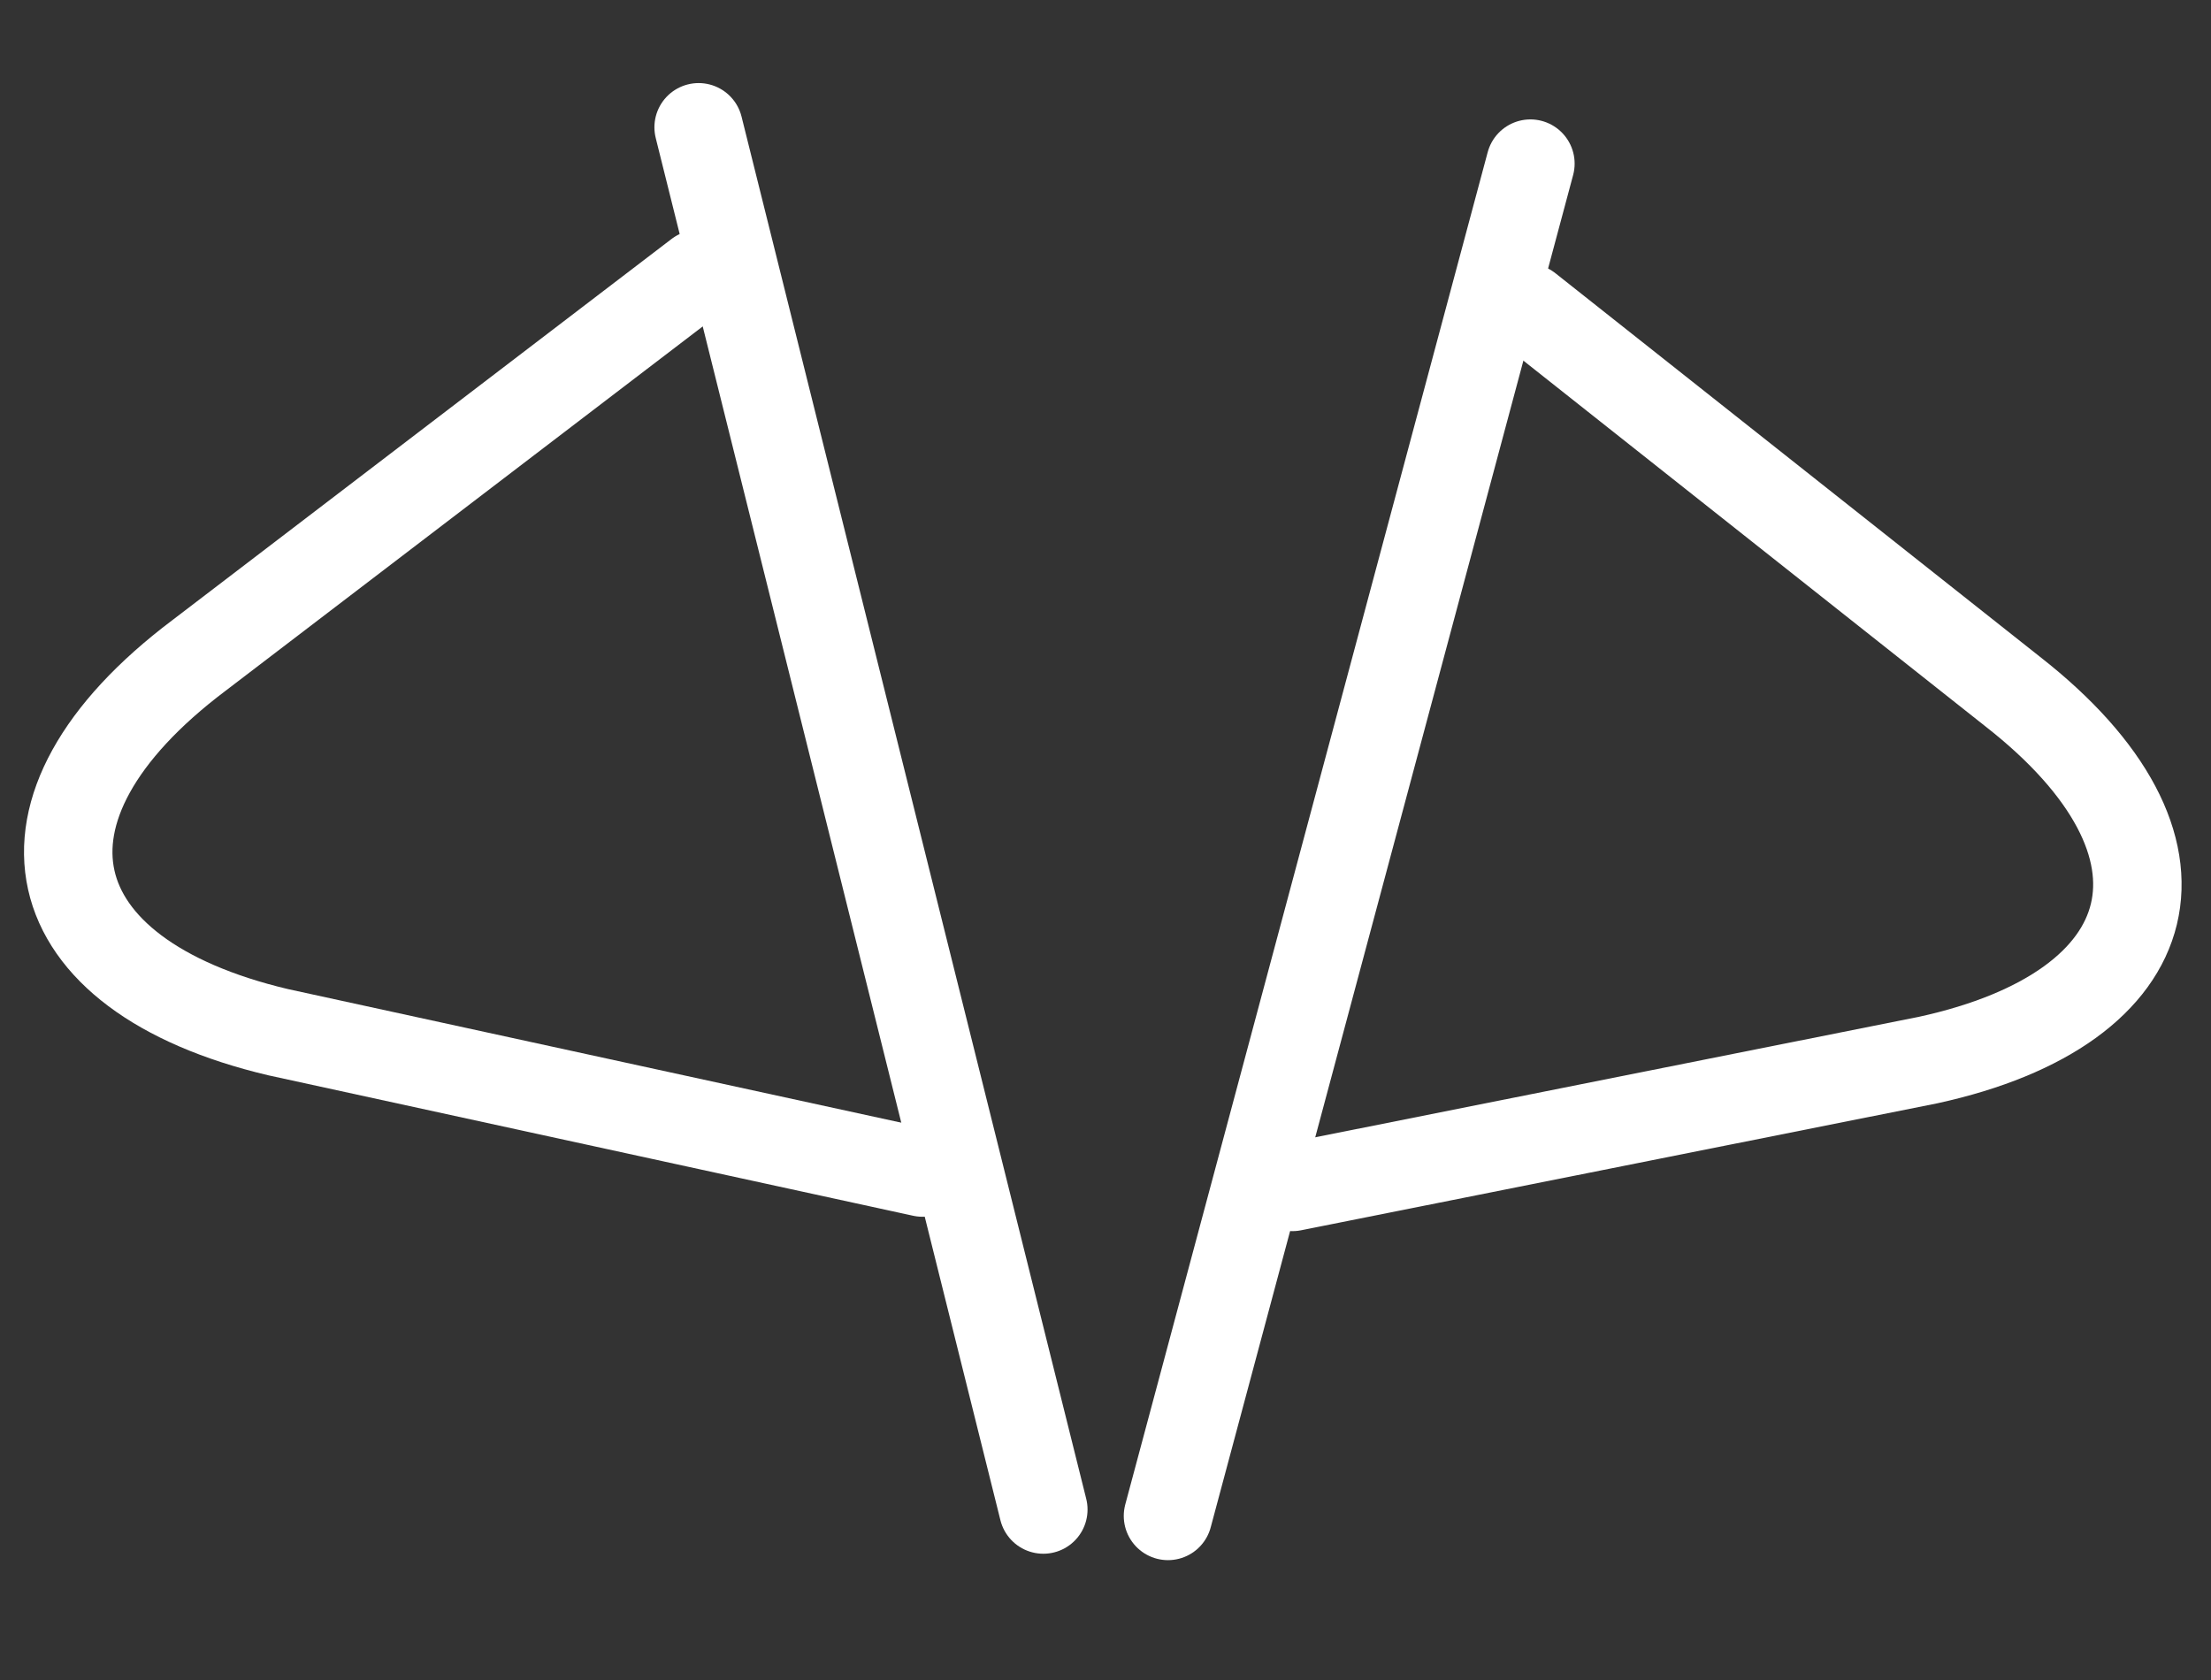<svg width="50" height="38" viewBox="0 0 50 38" fill="none" xmlns="http://www.w3.org/2000/svg">
<rect x="0" y="0" width="50" height="38" fill="#333333" stroke="none"/>
<path d="M34.609 3.701L26.413 34.289" stroke="white" stroke-width="2" stroke-miterlimit="10" stroke-linecap="round" stroke-linejoin="round"/>
<path d="M34.555 6.965L45.508 15.637C49.982 19.131 48.998 22.801 43.601 23.978L29.227 26.847" stroke="white" stroke-width="2" stroke-miterlimit="10" stroke-linecap="round" stroke-linejoin="round"/>
<path d="M15.799 2.879L23.594 34.144" stroke="white" stroke-width="2" stroke-miterlimit="10" stroke-linecap="round" stroke-linejoin="round"/>
<path d="M15.795 6.199L4.497 14.828C-0.116 18.302 0.819 22.054 6.289 23.347L20.862 26.522" stroke="white" stroke-width="2" stroke-miterlimit="10" stroke-linecap="round" stroke-linejoin="round"/>
</svg>
